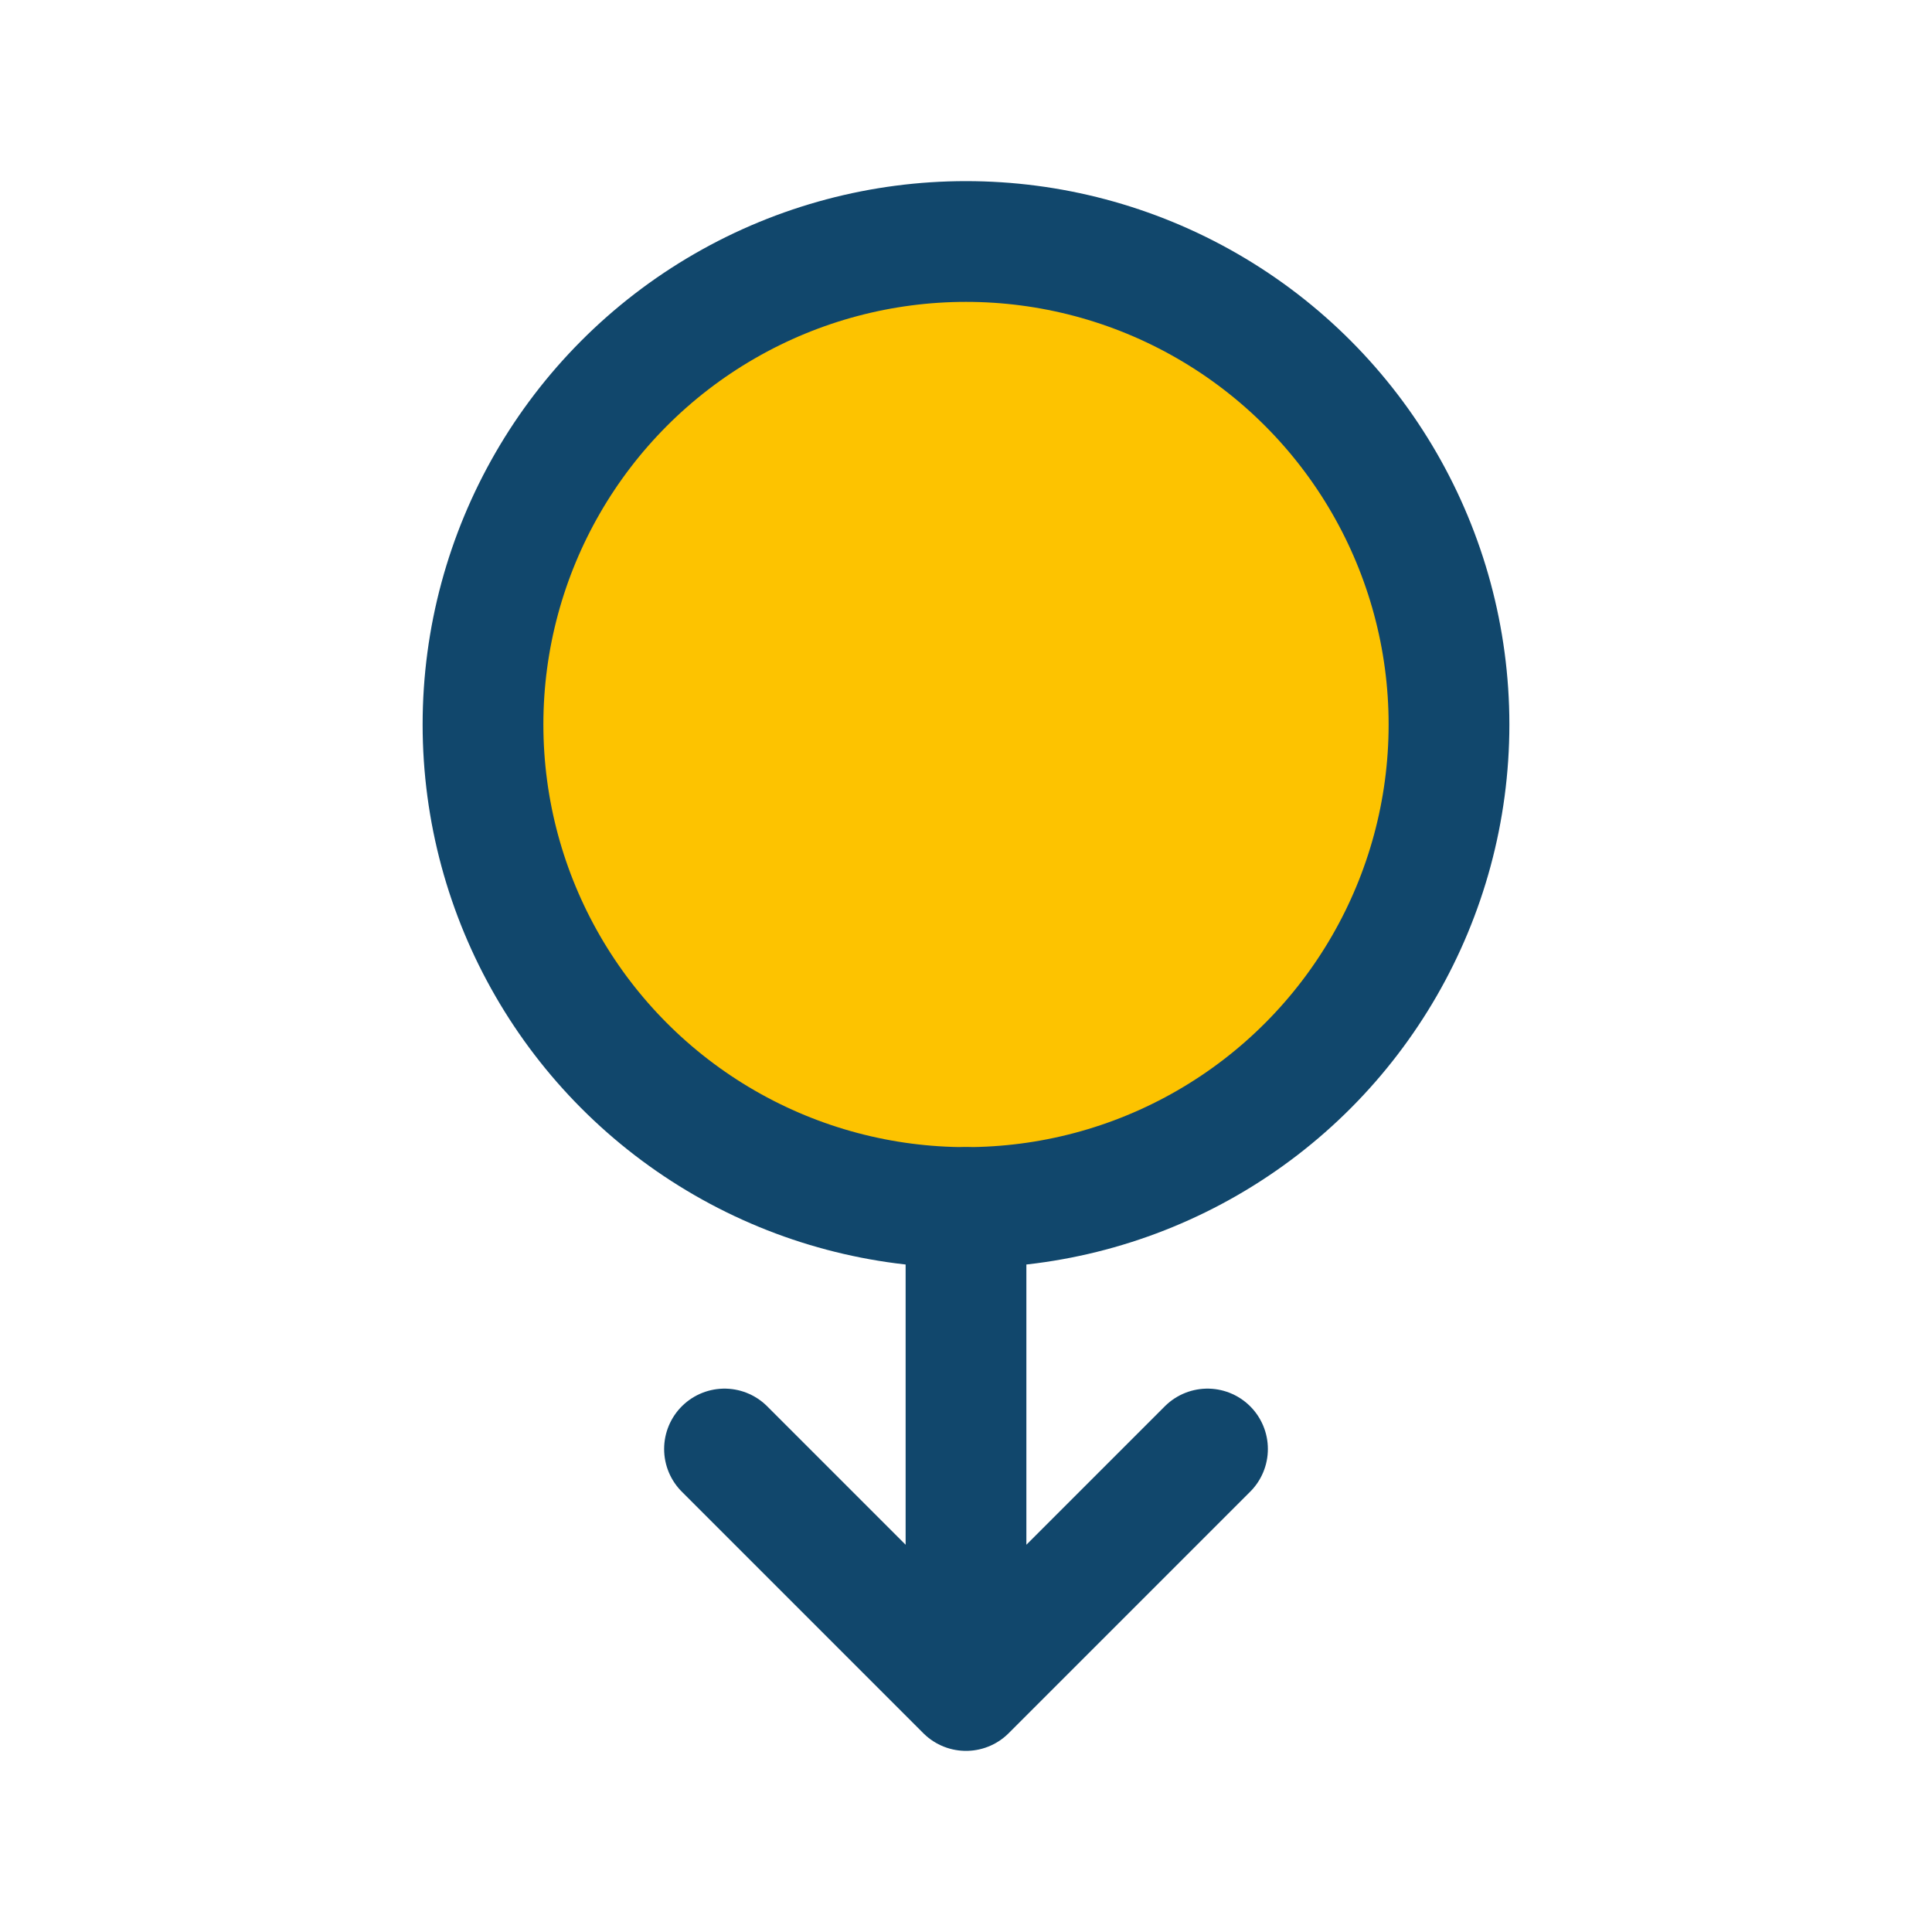 <?xml version="1.0" encoding="UTF-8"?>
<svg xmlns="http://www.w3.org/2000/svg" width="32" height="32" viewBox="0 0 32 32"><circle cx="16" cy="12" r="8" fill="#FDC300" stroke="#11476C" stroke-width="2"/><path d="M16 20v8m0 0-4-4m4 4 4-4" stroke="#11476C" stroke-width="2" stroke-linecap="round"/></svg>